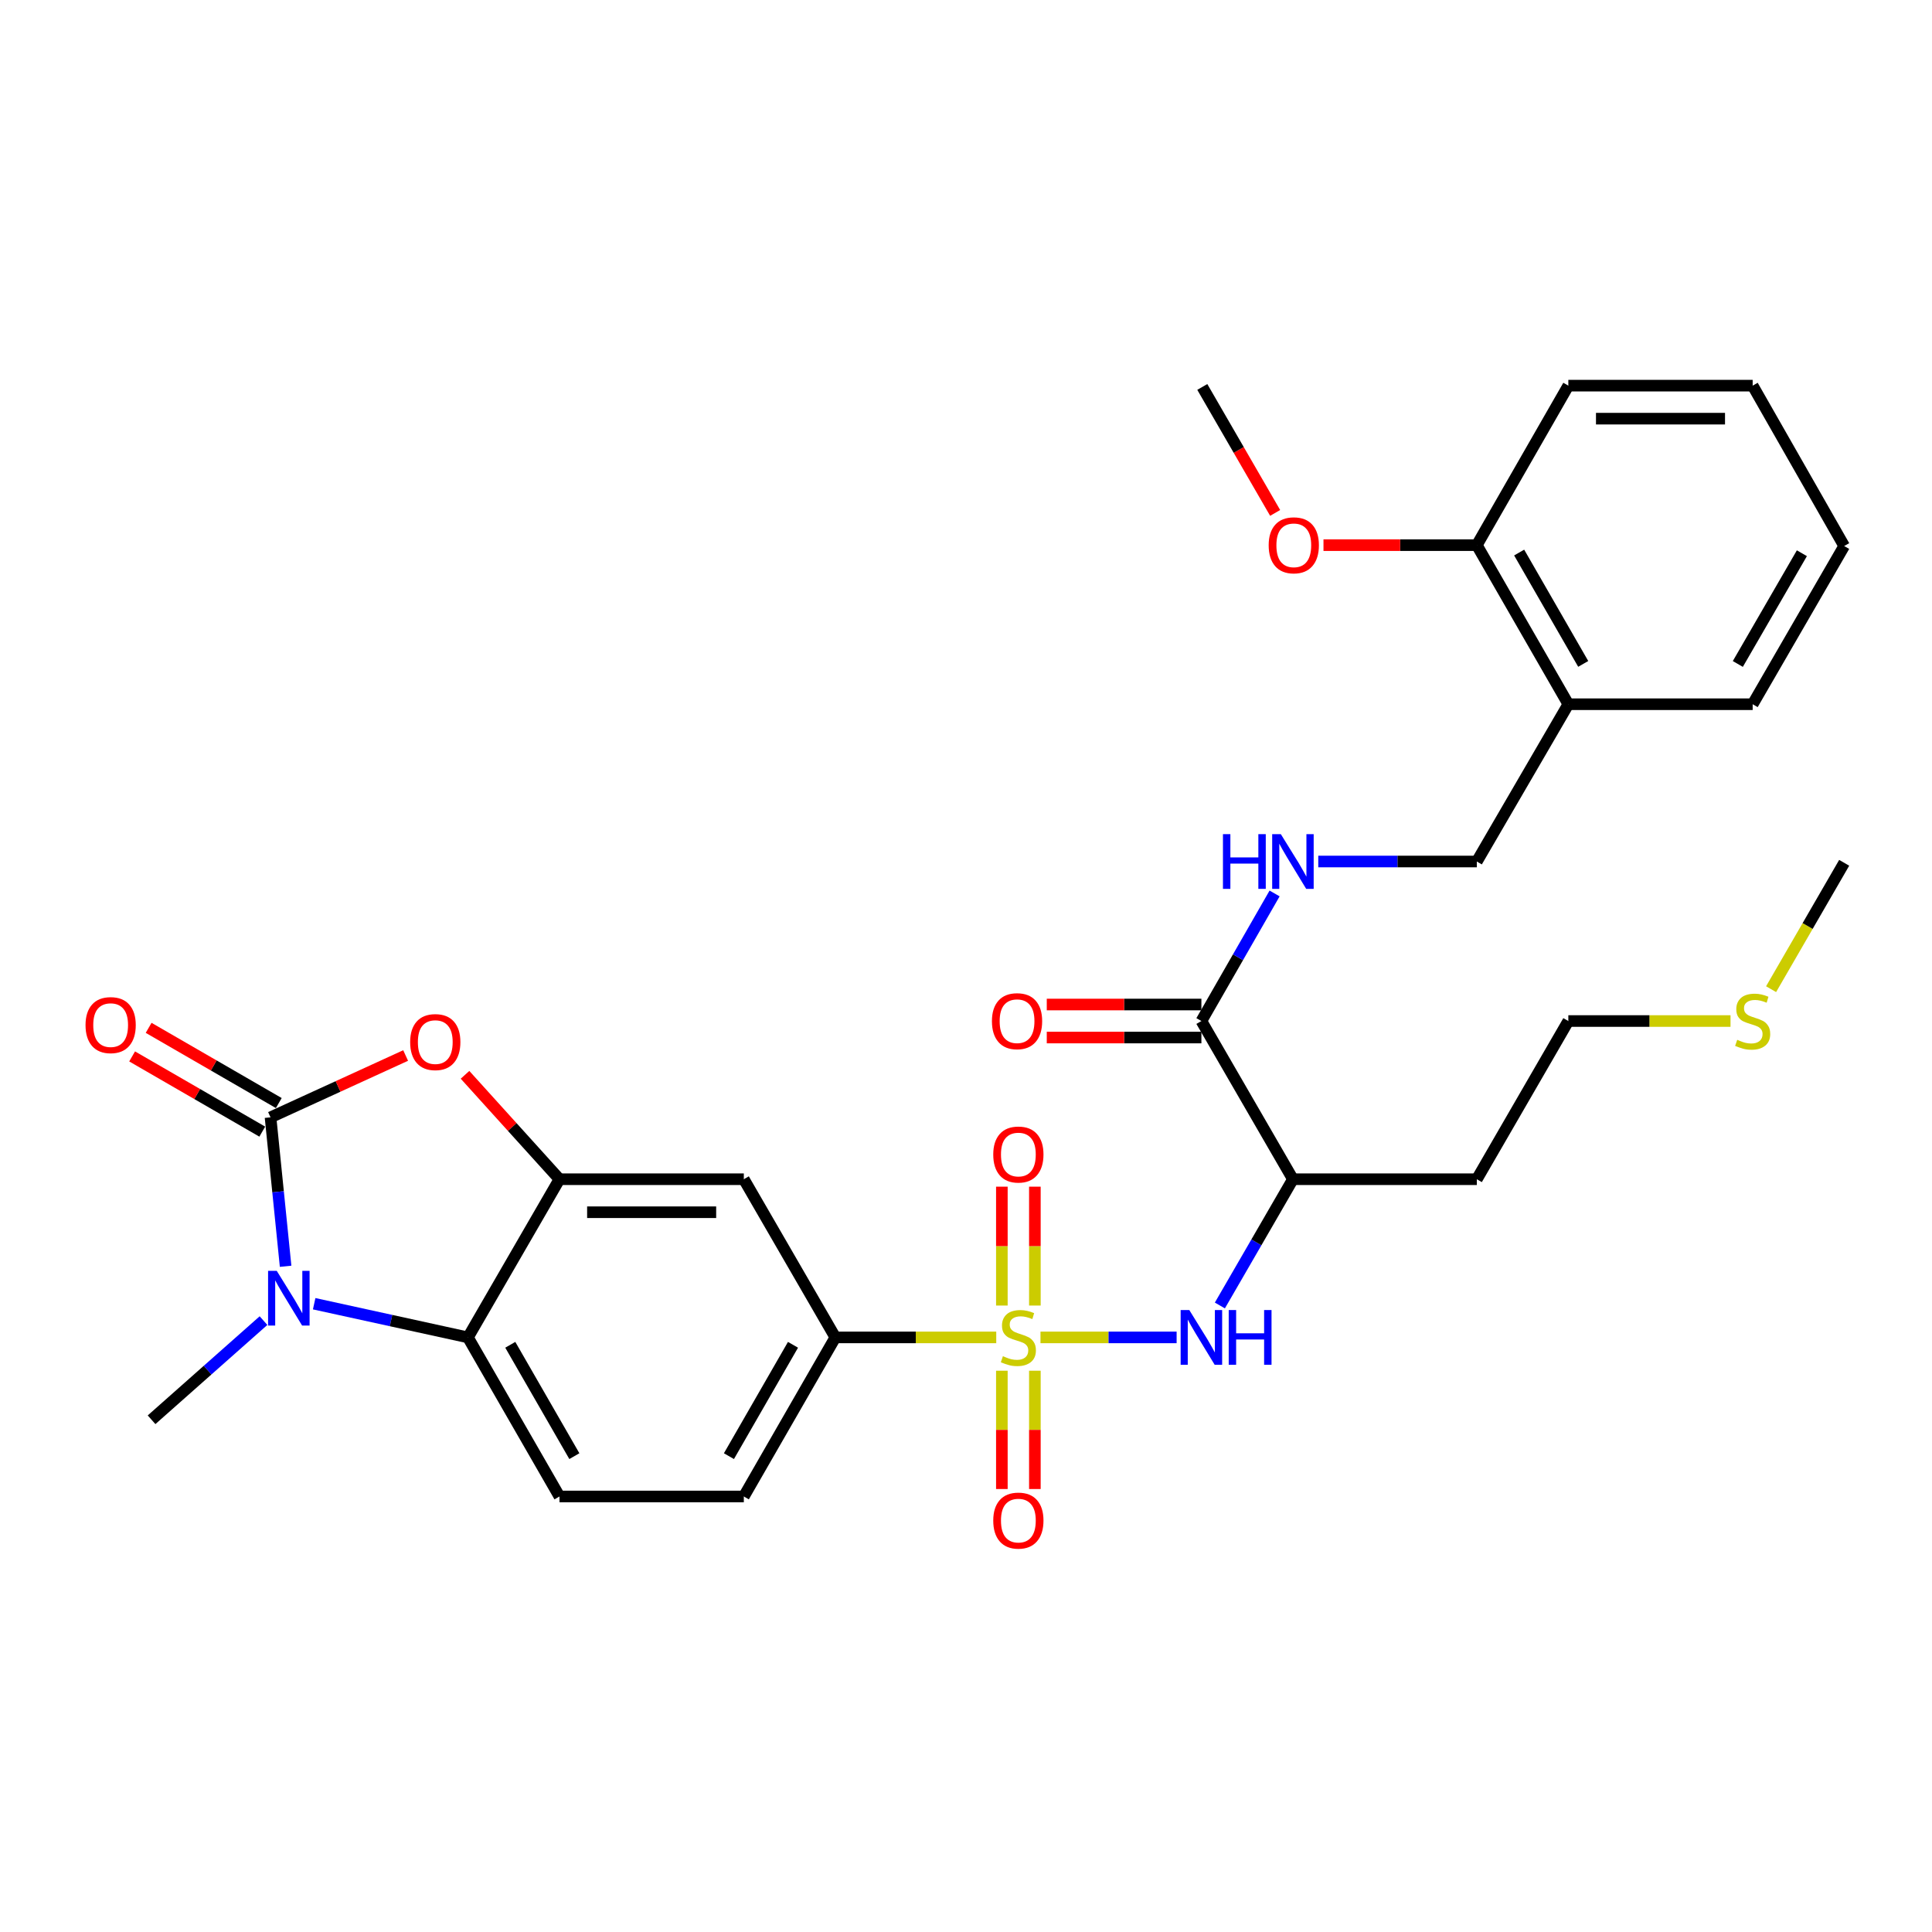 <?xml version='1.0' encoding='iso-8859-1'?>
<svg version='1.1' baseProfile='full'
              xmlns='http://www.w3.org/2000/svg'
                      xmlns:rdkit='http://www.rdkit.org/xml'
                      xmlns:xlink='http://www.w3.org/1999/xlink'
                  xml:space='preserve'
width='1000px' height='1000px' viewBox='0 0 1000 1000'>
<!-- END OF HEADER -->
<rect style='opacity:1.0;fill:#FFFFFF;stroke:none' width='1000' height='1000' x='0' y='0'> </rect>
<path class='bond-5' d='M 538.553,692.237 L 573.786,692.237' style='fill:none;fill-rule:evenodd;stroke:#CCCC00;stroke-width:6px;stroke-linecap:butt;stroke-linejoin:miter;stroke-opacity:1' />
<path class='bond-5' d='M 573.786,692.237 L 609.019,692.237' style='fill:none;fill-rule:evenodd;stroke:#0000FF;stroke-width:6px;stroke-linecap:butt;stroke-linejoin:miter;stroke-opacity:1' />
<path class='bond-6' d='M 515.657,692.237 L 474.013,692.237' style='fill:none;fill-rule:evenodd;stroke:#CCCC00;stroke-width:6px;stroke-linecap:butt;stroke-linejoin:miter;stroke-opacity:1' />
<path class='bond-6' d='M 474.013,692.237 L 432.369,692.237' style='fill:none;fill-rule:evenodd;stroke:#000000;stroke-width:6px;stroke-linecap:butt;stroke-linejoin:miter;stroke-opacity:1' />
<path class='bond-11' d='M 535.648,675.749 L 535.648,644.983' style='fill:none;fill-rule:evenodd;stroke:#CCCC00;stroke-width:6px;stroke-linecap:butt;stroke-linejoin:miter;stroke-opacity:1' />
<path class='bond-11' d='M 535.648,644.983 L 535.648,614.218' style='fill:none;fill-rule:evenodd;stroke:#FF0000;stroke-width:6px;stroke-linecap:butt;stroke-linejoin:miter;stroke-opacity:1' />
<path class='bond-11' d='M 518.562,675.749 L 518.562,644.983' style='fill:none;fill-rule:evenodd;stroke:#CCCC00;stroke-width:6px;stroke-linecap:butt;stroke-linejoin:miter;stroke-opacity:1' />
<path class='bond-11' d='M 518.562,644.983 L 518.562,614.218' style='fill:none;fill-rule:evenodd;stroke:#FF0000;stroke-width:6px;stroke-linecap:butt;stroke-linejoin:miter;stroke-opacity:1' />
<path class='bond-12' d='M 518.562,709.485 L 518.562,740.101' style='fill:none;fill-rule:evenodd;stroke:#CCCC00;stroke-width:6px;stroke-linecap:butt;stroke-linejoin:miter;stroke-opacity:1' />
<path class='bond-12' d='M 518.562,740.101 L 518.562,770.716' style='fill:none;fill-rule:evenodd;stroke:#FF0000;stroke-width:6px;stroke-linecap:butt;stroke-linejoin:miter;stroke-opacity:1' />
<path class='bond-12' d='M 535.648,709.485 L 535.648,740.101' style='fill:none;fill-rule:evenodd;stroke:#CCCC00;stroke-width:6px;stroke-linecap:butt;stroke-linejoin:miter;stroke-opacity:1' />
<path class='bond-12' d='M 535.648,740.101 L 535.648,770.716' style='fill:none;fill-rule:evenodd;stroke:#FF0000;stroke-width:6px;stroke-linecap:butt;stroke-linejoin:miter;stroke-opacity:1' />
<path class='bond-0' d='M 140.027,578.336 L 174.99,562.331' style='fill:none;fill-rule:evenodd;stroke:#000000;stroke-width:6px;stroke-linecap:butt;stroke-linejoin:miter;stroke-opacity:1' />
<path class='bond-0' d='M 174.99,562.331 L 209.954,546.326' style='fill:none;fill-rule:evenodd;stroke:#FF0000;stroke-width:6px;stroke-linecap:butt;stroke-linejoin:miter;stroke-opacity:1' />
<path class='bond-14' d='M 144.302,570.939 L 110.618,551.474' style='fill:none;fill-rule:evenodd;stroke:#000000;stroke-width:6px;stroke-linecap:butt;stroke-linejoin:miter;stroke-opacity:1' />
<path class='bond-14' d='M 110.618,551.474 L 76.935,532.009' style='fill:none;fill-rule:evenodd;stroke:#FF0000;stroke-width:6px;stroke-linecap:butt;stroke-linejoin:miter;stroke-opacity:1' />
<path class='bond-14' d='M 135.752,585.733 L 102.069,566.268' style='fill:none;fill-rule:evenodd;stroke:#000000;stroke-width:6px;stroke-linecap:butt;stroke-linejoin:miter;stroke-opacity:1' />
<path class='bond-14' d='M 102.069,566.268 L 68.386,546.803' style='fill:none;fill-rule:evenodd;stroke:#FF0000;stroke-width:6px;stroke-linecap:butt;stroke-linejoin:miter;stroke-opacity:1' />
<path class='bond-32' d='M 140.027,578.336 L 143.928,616.878' style='fill:none;fill-rule:evenodd;stroke:#000000;stroke-width:6px;stroke-linecap:butt;stroke-linejoin:miter;stroke-opacity:1' />
<path class='bond-32' d='M 143.928,616.878 L 147.829,655.421' style='fill:none;fill-rule:evenodd;stroke:#0000FF;stroke-width:6px;stroke-linecap:butt;stroke-linejoin:miter;stroke-opacity:1' />
<path class='bond-1' d='M 162.613,674.804 L 202.409,683.521' style='fill:none;fill-rule:evenodd;stroke:#0000FF;stroke-width:6px;stroke-linecap:butt;stroke-linejoin:miter;stroke-opacity:1' />
<path class='bond-1' d='M 202.409,683.521 L 242.205,692.237' style='fill:none;fill-rule:evenodd;stroke:#000000;stroke-width:6px;stroke-linecap:butt;stroke-linejoin:miter;stroke-opacity:1' />
<path class='bond-21' d='M 136.388,683.548 L 107.418,709.208' style='fill:none;fill-rule:evenodd;stroke:#0000FF;stroke-width:6px;stroke-linecap:butt;stroke-linejoin:miter;stroke-opacity:1' />
<path class='bond-21' d='M 107.418,709.208 L 78.449,734.868' style='fill:none;fill-rule:evenodd;stroke:#000000;stroke-width:6px;stroke-linecap:butt;stroke-linejoin:miter;stroke-opacity:1' />
<path class='bond-2' d='M 240.694,556.321 L 265.138,583.343' style='fill:none;fill-rule:evenodd;stroke:#FF0000;stroke-width:6px;stroke-linecap:butt;stroke-linejoin:miter;stroke-opacity:1' />
<path class='bond-2' d='M 265.138,583.343 L 289.582,610.364' style='fill:none;fill-rule:evenodd;stroke:#000000;stroke-width:6px;stroke-linecap:butt;stroke-linejoin:miter;stroke-opacity:1' />
<path class='bond-3' d='M 289.582,610.364 L 385.001,610.364' style='fill:none;fill-rule:evenodd;stroke:#000000;stroke-width:6px;stroke-linecap:butt;stroke-linejoin:miter;stroke-opacity:1' />
<path class='bond-3' d='M 303.895,627.45 L 370.688,627.45' style='fill:none;fill-rule:evenodd;stroke:#000000;stroke-width:6px;stroke-linecap:butt;stroke-linejoin:miter;stroke-opacity:1' />
<path class='bond-31' d='M 289.582,610.364 L 242.205,692.237' style='fill:none;fill-rule:evenodd;stroke:#000000;stroke-width:6px;stroke-linecap:butt;stroke-linejoin:miter;stroke-opacity:1' />
<path class='bond-4' d='M 242.205,692.237 L 289.582,774.576' style='fill:none;fill-rule:evenodd;stroke:#000000;stroke-width:6px;stroke-linecap:butt;stroke-linejoin:miter;stroke-opacity:1' />
<path class='bond-4' d='M 264.121,696.066 L 297.286,753.703' style='fill:none;fill-rule:evenodd;stroke:#000000;stroke-width:6px;stroke-linecap:butt;stroke-linejoin:miter;stroke-opacity:1' />
<path class='bond-7' d='M 631.403,675.712 L 650.311,643.038' style='fill:none;fill-rule:evenodd;stroke:#0000FF;stroke-width:6px;stroke-linecap:butt;stroke-linejoin:miter;stroke-opacity:1' />
<path class='bond-7' d='M 650.311,643.038 L 669.218,610.364' style='fill:none;fill-rule:evenodd;stroke:#000000;stroke-width:6px;stroke-linecap:butt;stroke-linejoin:miter;stroke-opacity:1' />
<path class='bond-8' d='M 432.369,692.237 L 385.001,610.364' style='fill:none;fill-rule:evenodd;stroke:#000000;stroke-width:6px;stroke-linecap:butt;stroke-linejoin:miter;stroke-opacity:1' />
<path class='bond-17' d='M 432.369,692.237 L 385.001,774.576' style='fill:none;fill-rule:evenodd;stroke:#000000;stroke-width:6px;stroke-linecap:butt;stroke-linejoin:miter;stroke-opacity:1' />
<path class='bond-17' d='M 410.453,696.068 L 377.296,753.704' style='fill:none;fill-rule:evenodd;stroke:#000000;stroke-width:6px;stroke-linecap:butt;stroke-linejoin:miter;stroke-opacity:1' />
<path class='bond-9' d='M 669.218,610.364 L 621.841,528.481' style='fill:none;fill-rule:evenodd;stroke:#000000;stroke-width:6px;stroke-linecap:butt;stroke-linejoin:miter;stroke-opacity:1' />
<path class='bond-20' d='M 669.218,610.364 L 764.4,610.364' style='fill:none;fill-rule:evenodd;stroke:#000000;stroke-width:6px;stroke-linecap:butt;stroke-linejoin:miter;stroke-opacity:1' />
<path class='bond-10' d='M 621.841,528.481 L 640.784,495.468' style='fill:none;fill-rule:evenodd;stroke:#000000;stroke-width:6px;stroke-linecap:butt;stroke-linejoin:miter;stroke-opacity:1' />
<path class='bond-10' d='M 640.784,495.468 L 659.727,462.455' style='fill:none;fill-rule:evenodd;stroke:#0000FF;stroke-width:6px;stroke-linecap:butt;stroke-linejoin:miter;stroke-opacity:1' />
<path class='bond-18' d='M 621.841,519.938 L 581.824,519.938' style='fill:none;fill-rule:evenodd;stroke:#000000;stroke-width:6px;stroke-linecap:butt;stroke-linejoin:miter;stroke-opacity:1' />
<path class='bond-18' d='M 581.824,519.938 L 541.807,519.938' style='fill:none;fill-rule:evenodd;stroke:#FF0000;stroke-width:6px;stroke-linecap:butt;stroke-linejoin:miter;stroke-opacity:1' />
<path class='bond-18' d='M 621.841,537.024 L 581.824,537.024' style='fill:none;fill-rule:evenodd;stroke:#000000;stroke-width:6px;stroke-linecap:butt;stroke-linejoin:miter;stroke-opacity:1' />
<path class='bond-18' d='M 581.824,537.024 L 541.807,537.024' style='fill:none;fill-rule:evenodd;stroke:#FF0000;stroke-width:6px;stroke-linecap:butt;stroke-linejoin:miter;stroke-opacity:1' />
<path class='bond-16' d='M 682.338,445.915 L 723.369,445.915' style='fill:none;fill-rule:evenodd;stroke:#0000FF;stroke-width:6px;stroke-linecap:butt;stroke-linejoin:miter;stroke-opacity:1' />
<path class='bond-16' d='M 723.369,445.915 L 764.4,445.915' style='fill:none;fill-rule:evenodd;stroke:#000000;stroke-width:6px;stroke-linecap:butt;stroke-linejoin:miter;stroke-opacity:1' />
<path class='bond-13' d='M 289.582,774.576 L 385.001,774.576' style='fill:none;fill-rule:evenodd;stroke:#000000;stroke-width:6px;stroke-linecap:butt;stroke-linejoin:miter;stroke-opacity:1' />
<path class='bond-15' d='M 811.768,364.506 L 764.4,445.915' style='fill:none;fill-rule:evenodd;stroke:#000000;stroke-width:6px;stroke-linecap:butt;stroke-linejoin:miter;stroke-opacity:1' />
<path class='bond-19' d='M 811.768,364.506 L 764.4,282.168' style='fill:none;fill-rule:evenodd;stroke:#000000;stroke-width:6px;stroke-linecap:butt;stroke-linejoin:miter;stroke-opacity:1' />
<path class='bond-19' d='M 819.473,343.635 L 786.316,285.998' style='fill:none;fill-rule:evenodd;stroke:#000000;stroke-width:6px;stroke-linecap:butt;stroke-linejoin:miter;stroke-opacity:1' />
<path class='bond-24' d='M 811.768,364.506 L 907.178,364.506' style='fill:none;fill-rule:evenodd;stroke:#000000;stroke-width:6px;stroke-linecap:butt;stroke-linejoin:miter;stroke-opacity:1' />
<path class='bond-23' d='M 764.4,282.168 L 724.716,282.168' style='fill:none;fill-rule:evenodd;stroke:#000000;stroke-width:6px;stroke-linecap:butt;stroke-linejoin:miter;stroke-opacity:1' />
<path class='bond-23' d='M 724.716,282.168 L 685.033,282.168' style='fill:none;fill-rule:evenodd;stroke:#FF0000;stroke-width:6px;stroke-linecap:butt;stroke-linejoin:miter;stroke-opacity:1' />
<path class='bond-26' d='M 764.4,282.168 L 811.768,199.611' style='fill:none;fill-rule:evenodd;stroke:#000000;stroke-width:6px;stroke-linecap:butt;stroke-linejoin:miter;stroke-opacity:1' />
<path class='bond-25' d='M 764.4,610.364 L 811.768,528.481' style='fill:none;fill-rule:evenodd;stroke:#000000;stroke-width:6px;stroke-linecap:butt;stroke-linejoin:miter;stroke-opacity:1' />
<path class='bond-22' d='M 895.712,528.481 L 853.74,528.481' style='fill:none;fill-rule:evenodd;stroke:#CCCC00;stroke-width:6px;stroke-linecap:butt;stroke-linejoin:miter;stroke-opacity:1' />
<path class='bond-22' d='M 853.74,528.481 L 811.768,528.481' style='fill:none;fill-rule:evenodd;stroke:#000000;stroke-width:6px;stroke-linecap:butt;stroke-linejoin:miter;stroke-opacity:1' />
<path class='bond-27' d='M 916.713,511.996 L 935.629,479.292' style='fill:none;fill-rule:evenodd;stroke:#CCCC00;stroke-width:6px;stroke-linecap:butt;stroke-linejoin:miter;stroke-opacity:1' />
<path class='bond-27' d='M 935.629,479.292 L 954.545,446.589' style='fill:none;fill-rule:evenodd;stroke:#000000;stroke-width:6px;stroke-linecap:butt;stroke-linejoin:miter;stroke-opacity:1' />
<path class='bond-28' d='M 660.014,265.483 L 641.16,232.884' style='fill:none;fill-rule:evenodd;stroke:#FF0000;stroke-width:6px;stroke-linecap:butt;stroke-linejoin:miter;stroke-opacity:1' />
<path class='bond-28' d='M 641.16,232.884 L 622.306,200.285' style='fill:none;fill-rule:evenodd;stroke:#000000;stroke-width:6px;stroke-linecap:butt;stroke-linejoin:miter;stroke-opacity:1' />
<path class='bond-29' d='M 907.178,364.506 L 954.545,282.624' style='fill:none;fill-rule:evenodd;stroke:#000000;stroke-width:6px;stroke-linecap:butt;stroke-linejoin:miter;stroke-opacity:1' />
<path class='bond-29' d='M 899.493,343.668 L 932.65,286.35' style='fill:none;fill-rule:evenodd;stroke:#000000;stroke-width:6px;stroke-linecap:butt;stroke-linejoin:miter;stroke-opacity:1' />
<path class='bond-33' d='M 811.768,199.611 L 907.178,199.611' style='fill:none;fill-rule:evenodd;stroke:#000000;stroke-width:6px;stroke-linecap:butt;stroke-linejoin:miter;stroke-opacity:1' />
<path class='bond-33' d='M 826.079,216.698 L 892.866,216.698' style='fill:none;fill-rule:evenodd;stroke:#000000;stroke-width:6px;stroke-linecap:butt;stroke-linejoin:miter;stroke-opacity:1' />
<path class='bond-30' d='M 954.545,282.624 L 907.178,199.611' style='fill:none;fill-rule:evenodd;stroke:#000000;stroke-width:6px;stroke-linecap:butt;stroke-linejoin:miter;stroke-opacity:1' />
<path  class='atom-0' d='M 519.105 701.957
Q 519.425 702.077, 520.745 702.637
Q 522.065 703.197, 523.505 703.557
Q 524.985 703.877, 526.425 703.877
Q 529.105 703.877, 530.665 702.597
Q 532.225 701.277, 532.225 698.997
Q 532.225 697.437, 531.425 696.477
Q 530.665 695.517, 529.465 694.997
Q 528.265 694.477, 526.265 693.877
Q 523.745 693.117, 522.225 692.397
Q 520.745 691.677, 519.665 690.157
Q 518.625 688.637, 518.625 686.077
Q 518.625 682.517, 521.025 680.317
Q 523.465 678.117, 528.265 678.117
Q 531.545 678.117, 535.265 679.677
L 534.345 682.757
Q 530.945 681.357, 528.385 681.357
Q 525.625 681.357, 524.105 682.517
Q 522.585 683.637, 522.625 685.597
Q 522.625 687.117, 523.385 688.037
Q 524.185 688.957, 525.305 689.477
Q 526.465 689.997, 528.385 690.597
Q 530.945 691.397, 532.465 692.197
Q 533.985 692.997, 535.065 694.637
Q 536.185 696.237, 536.185 698.997
Q 536.185 702.917, 533.545 705.037
Q 530.945 707.117, 526.585 707.117
Q 524.065 707.117, 522.145 706.557
Q 520.265 706.037, 518.025 705.117
L 519.105 701.957
' fill='#CCCC00'/>
<path  class='atom-2' d='M 143.24 657.773
L 152.52 672.773
Q 153.44 674.253, 154.92 676.933
Q 156.4 679.613, 156.48 679.773
L 156.48 657.773
L 160.24 657.773
L 160.24 686.093
L 156.36 686.093
L 146.4 669.693
Q 145.24 667.773, 144 665.573
Q 142.8 663.373, 142.44 662.693
L 142.44 686.093
L 138.76 686.093
L 138.76 657.773
L 143.24 657.773
' fill='#0000FF'/>
<path  class='atom-3' d='M 212.299 539.382
Q 212.299 532.582, 215.659 528.782
Q 219.019 524.982, 225.299 524.982
Q 231.579 524.982, 234.939 528.782
Q 238.299 532.582, 238.299 539.382
Q 238.299 546.262, 234.899 550.182
Q 231.499 554.062, 225.299 554.062
Q 219.059 554.062, 215.659 550.182
Q 212.299 546.302, 212.299 539.382
M 225.299 550.862
Q 229.619 550.862, 231.939 547.982
Q 234.299 545.062, 234.299 539.382
Q 234.299 533.822, 231.939 531.022
Q 229.619 528.182, 225.299 528.182
Q 220.979 528.182, 218.619 530.982
Q 216.299 533.782, 216.299 539.382
Q 216.299 545.102, 218.619 547.982
Q 220.979 550.862, 225.299 550.862
' fill='#FF0000'/>
<path  class='atom-6' d='M 615.581 678.077
L 624.861 693.077
Q 625.781 694.557, 627.261 697.237
Q 628.741 699.917, 628.821 700.077
L 628.821 678.077
L 632.581 678.077
L 632.581 706.397
L 628.701 706.397
L 618.741 689.997
Q 617.581 688.077, 616.341 685.877
Q 615.141 683.677, 614.781 682.997
L 614.781 706.397
L 611.101 706.397
L 611.101 678.077
L 615.581 678.077
' fill='#0000FF'/>
<path  class='atom-6' d='M 635.981 678.077
L 639.821 678.077
L 639.821 690.117
L 654.301 690.117
L 654.301 678.077
L 658.141 678.077
L 658.141 706.397
L 654.301 706.397
L 654.301 693.317
L 639.821 693.317
L 639.821 706.397
L 635.981 706.397
L 635.981 678.077
' fill='#0000FF'/>
<path  class='atom-11' d='M 632.998 431.755
L 636.838 431.755
L 636.838 443.795
L 651.318 443.795
L 651.318 431.755
L 655.158 431.755
L 655.158 460.075
L 651.318 460.075
L 651.318 446.995
L 636.838 446.995
L 636.838 460.075
L 632.998 460.075
L 632.998 431.755
' fill='#0000FF'/>
<path  class='atom-11' d='M 662.958 431.755
L 672.238 446.755
Q 673.158 448.235, 674.638 450.915
Q 676.118 453.595, 676.198 453.755
L 676.198 431.755
L 679.958 431.755
L 679.958 460.075
L 676.078 460.075
L 666.118 443.675
Q 664.958 441.755, 663.718 439.555
Q 662.518 437.355, 662.158 436.675
L 662.158 460.075
L 658.478 460.075
L 658.478 431.755
L 662.958 431.755
' fill='#0000FF'/>
<path  class='atom-12' d='M 514.105 597.581
Q 514.105 590.781, 517.465 586.981
Q 520.825 583.181, 527.105 583.181
Q 533.385 583.181, 536.745 586.981
Q 540.105 590.781, 540.105 597.581
Q 540.105 604.461, 536.705 608.381
Q 533.305 612.261, 527.105 612.261
Q 520.865 612.261, 517.465 608.381
Q 514.105 604.501, 514.105 597.581
M 527.105 609.061
Q 531.425 609.061, 533.745 606.181
Q 536.105 603.261, 536.105 597.581
Q 536.105 592.021, 533.745 589.221
Q 531.425 586.381, 527.105 586.381
Q 522.785 586.381, 520.425 589.181
Q 518.105 591.981, 518.105 597.581
Q 518.105 603.301, 520.425 606.181
Q 522.785 609.061, 527.105 609.061
' fill='#FF0000'/>
<path  class='atom-13' d='M 514.105 787.053
Q 514.105 780.253, 517.465 776.453
Q 520.825 772.653, 527.105 772.653
Q 533.385 772.653, 536.745 776.453
Q 540.105 780.253, 540.105 787.053
Q 540.105 793.933, 536.705 797.853
Q 533.305 801.733, 527.105 801.733
Q 520.865 801.733, 517.465 797.853
Q 514.105 793.973, 514.105 787.053
M 527.105 798.533
Q 531.425 798.533, 533.745 795.653
Q 536.105 792.733, 536.105 787.053
Q 536.105 781.493, 533.745 778.693
Q 531.425 775.853, 527.105 775.853
Q 522.785 775.853, 520.425 778.653
Q 518.105 781.453, 518.105 787.053
Q 518.105 792.773, 520.425 795.653
Q 522.785 798.533, 527.105 798.533
' fill='#FF0000'/>
<path  class='atom-15' d='M 44.271 530.592
Q 44.271 523.792, 47.631 519.992
Q 50.991 516.192, 57.271 516.192
Q 63.551 516.192, 66.911 519.992
Q 70.271 523.792, 70.271 530.592
Q 70.271 537.472, 66.871 541.392
Q 63.471 545.272, 57.271 545.272
Q 51.031 545.272, 47.631 541.392
Q 44.271 537.512, 44.271 530.592
M 57.271 542.072
Q 61.591 542.072, 63.911 539.192
Q 66.271 536.272, 66.271 530.592
Q 66.271 525.032, 63.911 522.232
Q 61.591 519.392, 57.271 519.392
Q 52.951 519.392, 50.591 522.192
Q 48.271 524.992, 48.271 530.592
Q 48.271 536.312, 50.591 539.192
Q 52.951 542.072, 57.271 542.072
' fill='#FF0000'/>
<path  class='atom-19' d='M 513.422 528.561
Q 513.422 521.761, 516.782 517.961
Q 520.142 514.161, 526.422 514.161
Q 532.702 514.161, 536.062 517.961
Q 539.422 521.761, 539.422 528.561
Q 539.422 535.441, 536.022 539.361
Q 532.622 543.241, 526.422 543.241
Q 520.182 543.241, 516.782 539.361
Q 513.422 535.481, 513.422 528.561
M 526.422 540.041
Q 530.742 540.041, 533.062 537.161
Q 535.422 534.241, 535.422 528.561
Q 535.422 523.001, 533.062 520.201
Q 530.742 517.361, 526.422 517.361
Q 522.102 517.361, 519.742 520.161
Q 517.422 522.961, 517.422 528.561
Q 517.422 534.281, 519.742 537.161
Q 522.102 540.041, 526.422 540.041
' fill='#FF0000'/>
<path  class='atom-23' d='M 899.178 538.201
Q 899.498 538.321, 900.818 538.881
Q 902.138 539.441, 903.578 539.801
Q 905.058 540.121, 906.498 540.121
Q 909.178 540.121, 910.738 538.841
Q 912.298 537.521, 912.298 535.241
Q 912.298 533.681, 911.498 532.721
Q 910.738 531.761, 909.538 531.241
Q 908.338 530.721, 906.338 530.121
Q 903.818 529.361, 902.298 528.641
Q 900.818 527.921, 899.738 526.401
Q 898.698 524.881, 898.698 522.321
Q 898.698 518.761, 901.098 516.561
Q 903.538 514.361, 908.338 514.361
Q 911.618 514.361, 915.338 515.921
L 914.418 519.001
Q 911.018 517.601, 908.458 517.601
Q 905.698 517.601, 904.178 518.761
Q 902.658 519.881, 902.698 521.841
Q 902.698 523.361, 903.458 524.281
Q 904.258 525.201, 905.378 525.721
Q 906.538 526.241, 908.458 526.841
Q 911.018 527.641, 912.538 528.441
Q 914.058 529.241, 915.138 530.881
Q 916.258 532.481, 916.258 535.241
Q 916.258 539.161, 913.618 541.281
Q 911.018 543.361, 906.658 543.361
Q 904.138 543.361, 902.218 542.801
Q 900.338 542.281, 898.098 541.361
L 899.178 538.201
' fill='#CCCC00'/>
<path  class='atom-24' d='M 656.664 282.248
Q 656.664 275.448, 660.024 271.648
Q 663.384 267.848, 669.664 267.848
Q 675.944 267.848, 679.304 271.648
Q 682.664 275.448, 682.664 282.248
Q 682.664 289.128, 679.264 293.048
Q 675.864 296.928, 669.664 296.928
Q 663.424 296.928, 660.024 293.048
Q 656.664 289.168, 656.664 282.248
M 669.664 293.728
Q 673.984 293.728, 676.304 290.848
Q 678.664 287.928, 678.664 282.248
Q 678.664 276.688, 676.304 273.888
Q 673.984 271.048, 669.664 271.048
Q 665.344 271.048, 662.984 273.848
Q 660.664 276.648, 660.664 282.248
Q 660.664 287.968, 662.984 290.848
Q 665.344 293.728, 669.664 293.728
' fill='#FF0000'/>
</svg>
